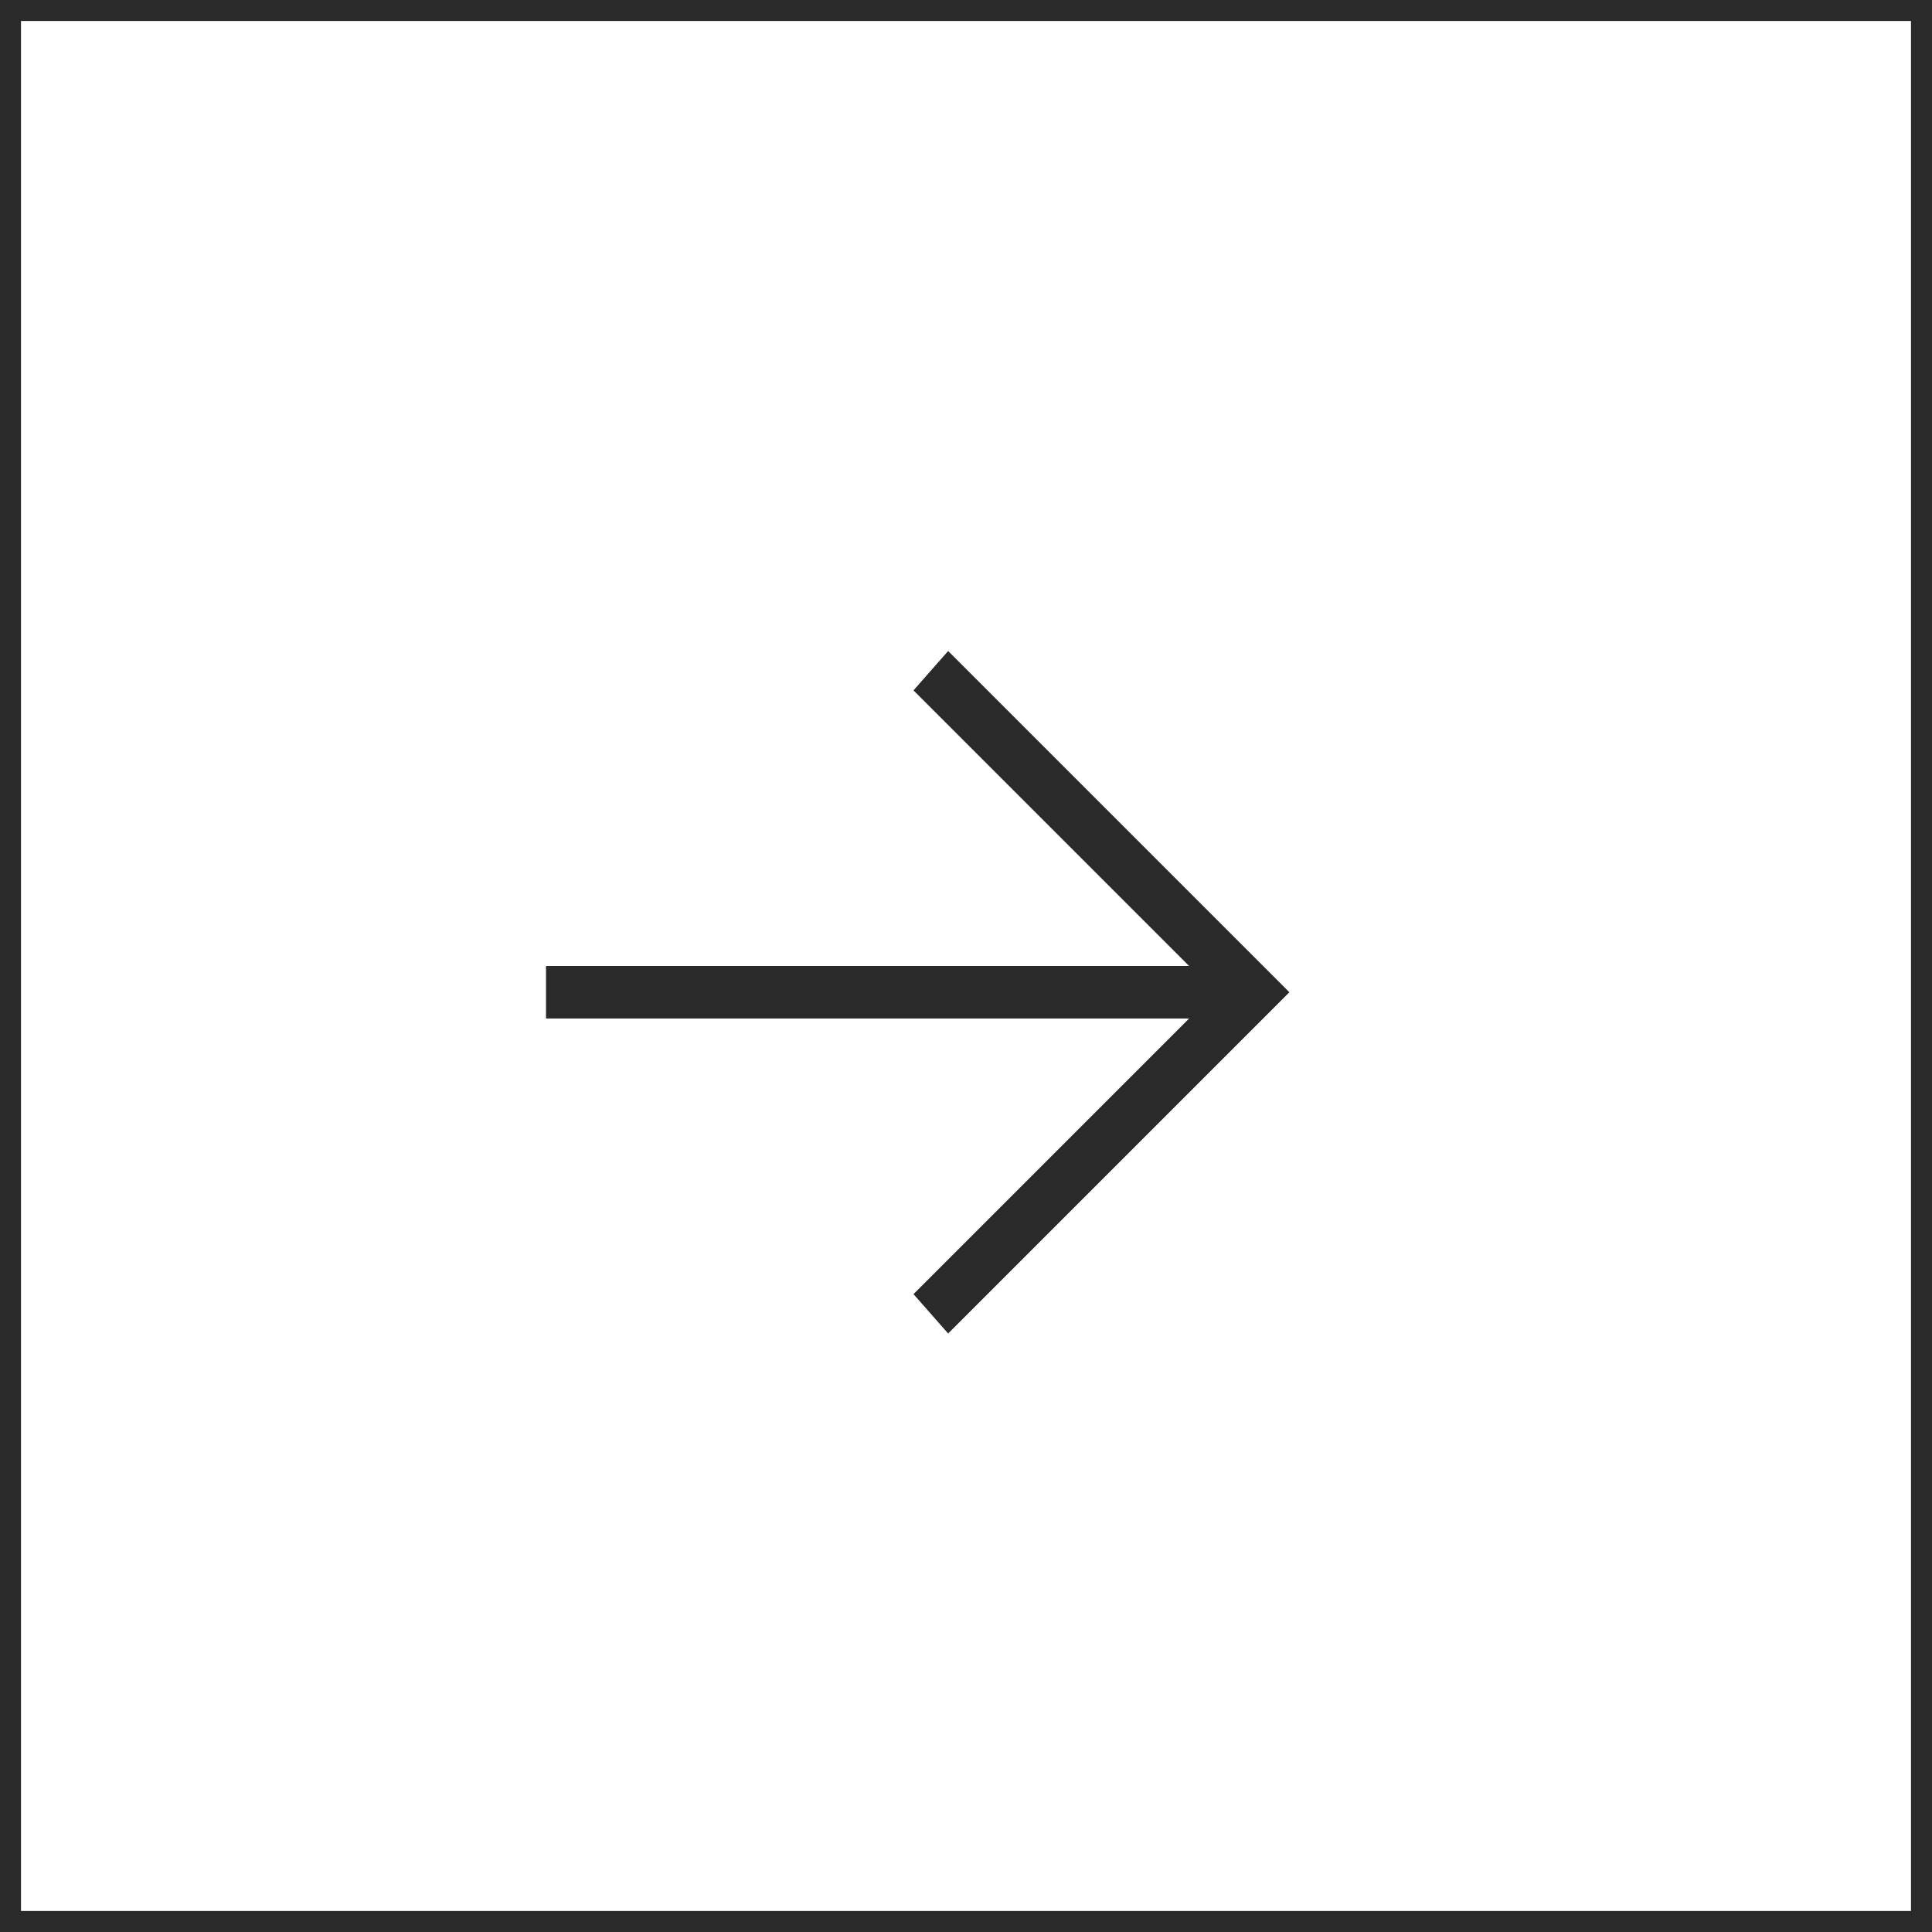 <?xml version="1.0" encoding="UTF-8"?>
<svg xmlns="http://www.w3.org/2000/svg" width="92" height="92" viewBox="0 0 92 92" fill="none">
  <rect x="0.5" y="0.5" width="91" height="91" stroke="#2A2A2A"></rect>
  <path d="M26 48.5L56.625 48.5L43.5 61.625L45.15 63.5L61.4 47.25L45.15 31L43.5 32.875L56.625 46L26 46V48.5Z" fill="#2A2A2A"></path>
</svg>

